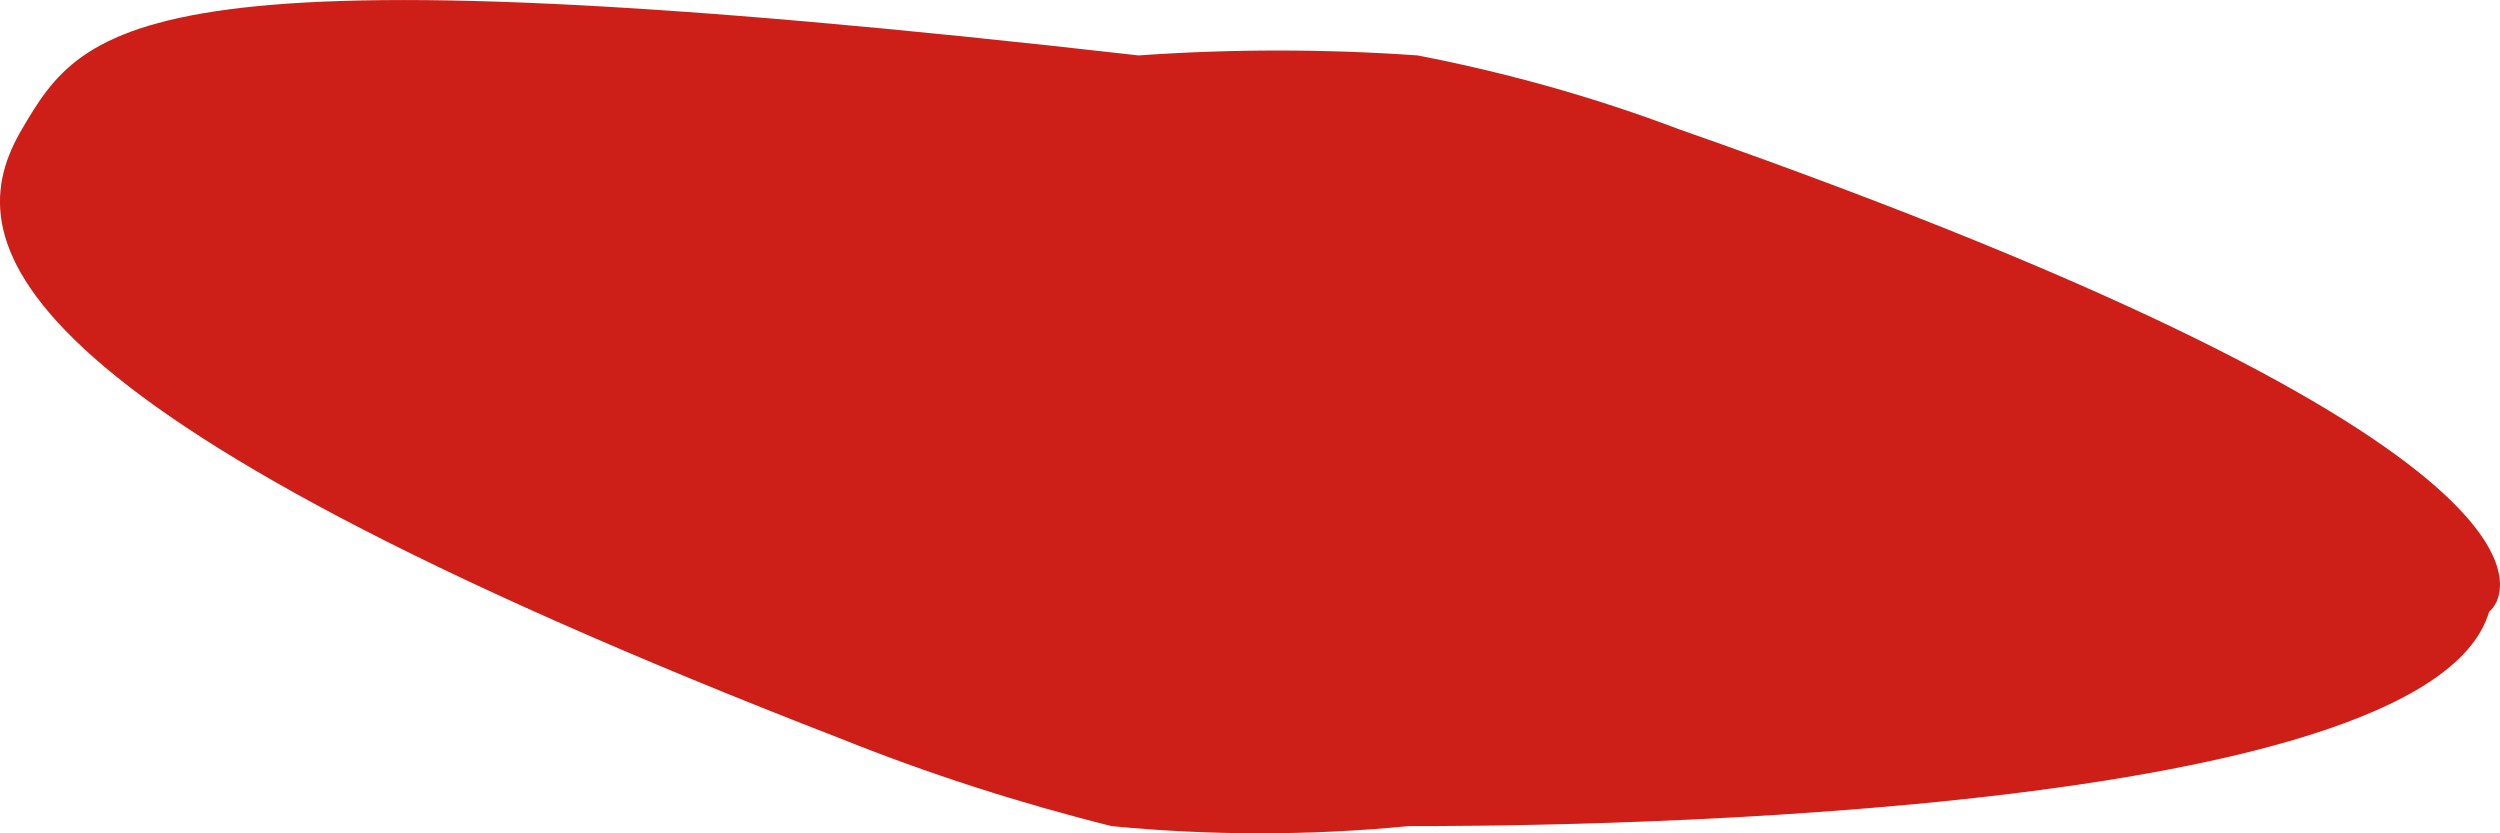 <?xml version="1.0" encoding="UTF-8"?> <svg xmlns="http://www.w3.org/2000/svg" width="18" height="6" viewBox="0 0 18 6" fill="none"><path fill-rule="evenodd" clip-rule="evenodd" d="M12.087 0.93C11.488 0.703 10.857 0.525 10.207 0.399C9.538 0.352 8.866 0.352 8.197 0.399C1.001 -0.421 0.612 0.158 0.158 0.93C-0.296 1.702 -0.166 2.908 6.058 5.32C6.681 5.57 7.332 5.78 8.003 5.948C8.713 6.017 9.432 6.017 10.142 5.948C10.855 5.948 17.468 5.948 17.922 4.404C18.051 4.307 18.7 3.246 12.087 0.93Z" fill="#CD1F17"></path></svg> 